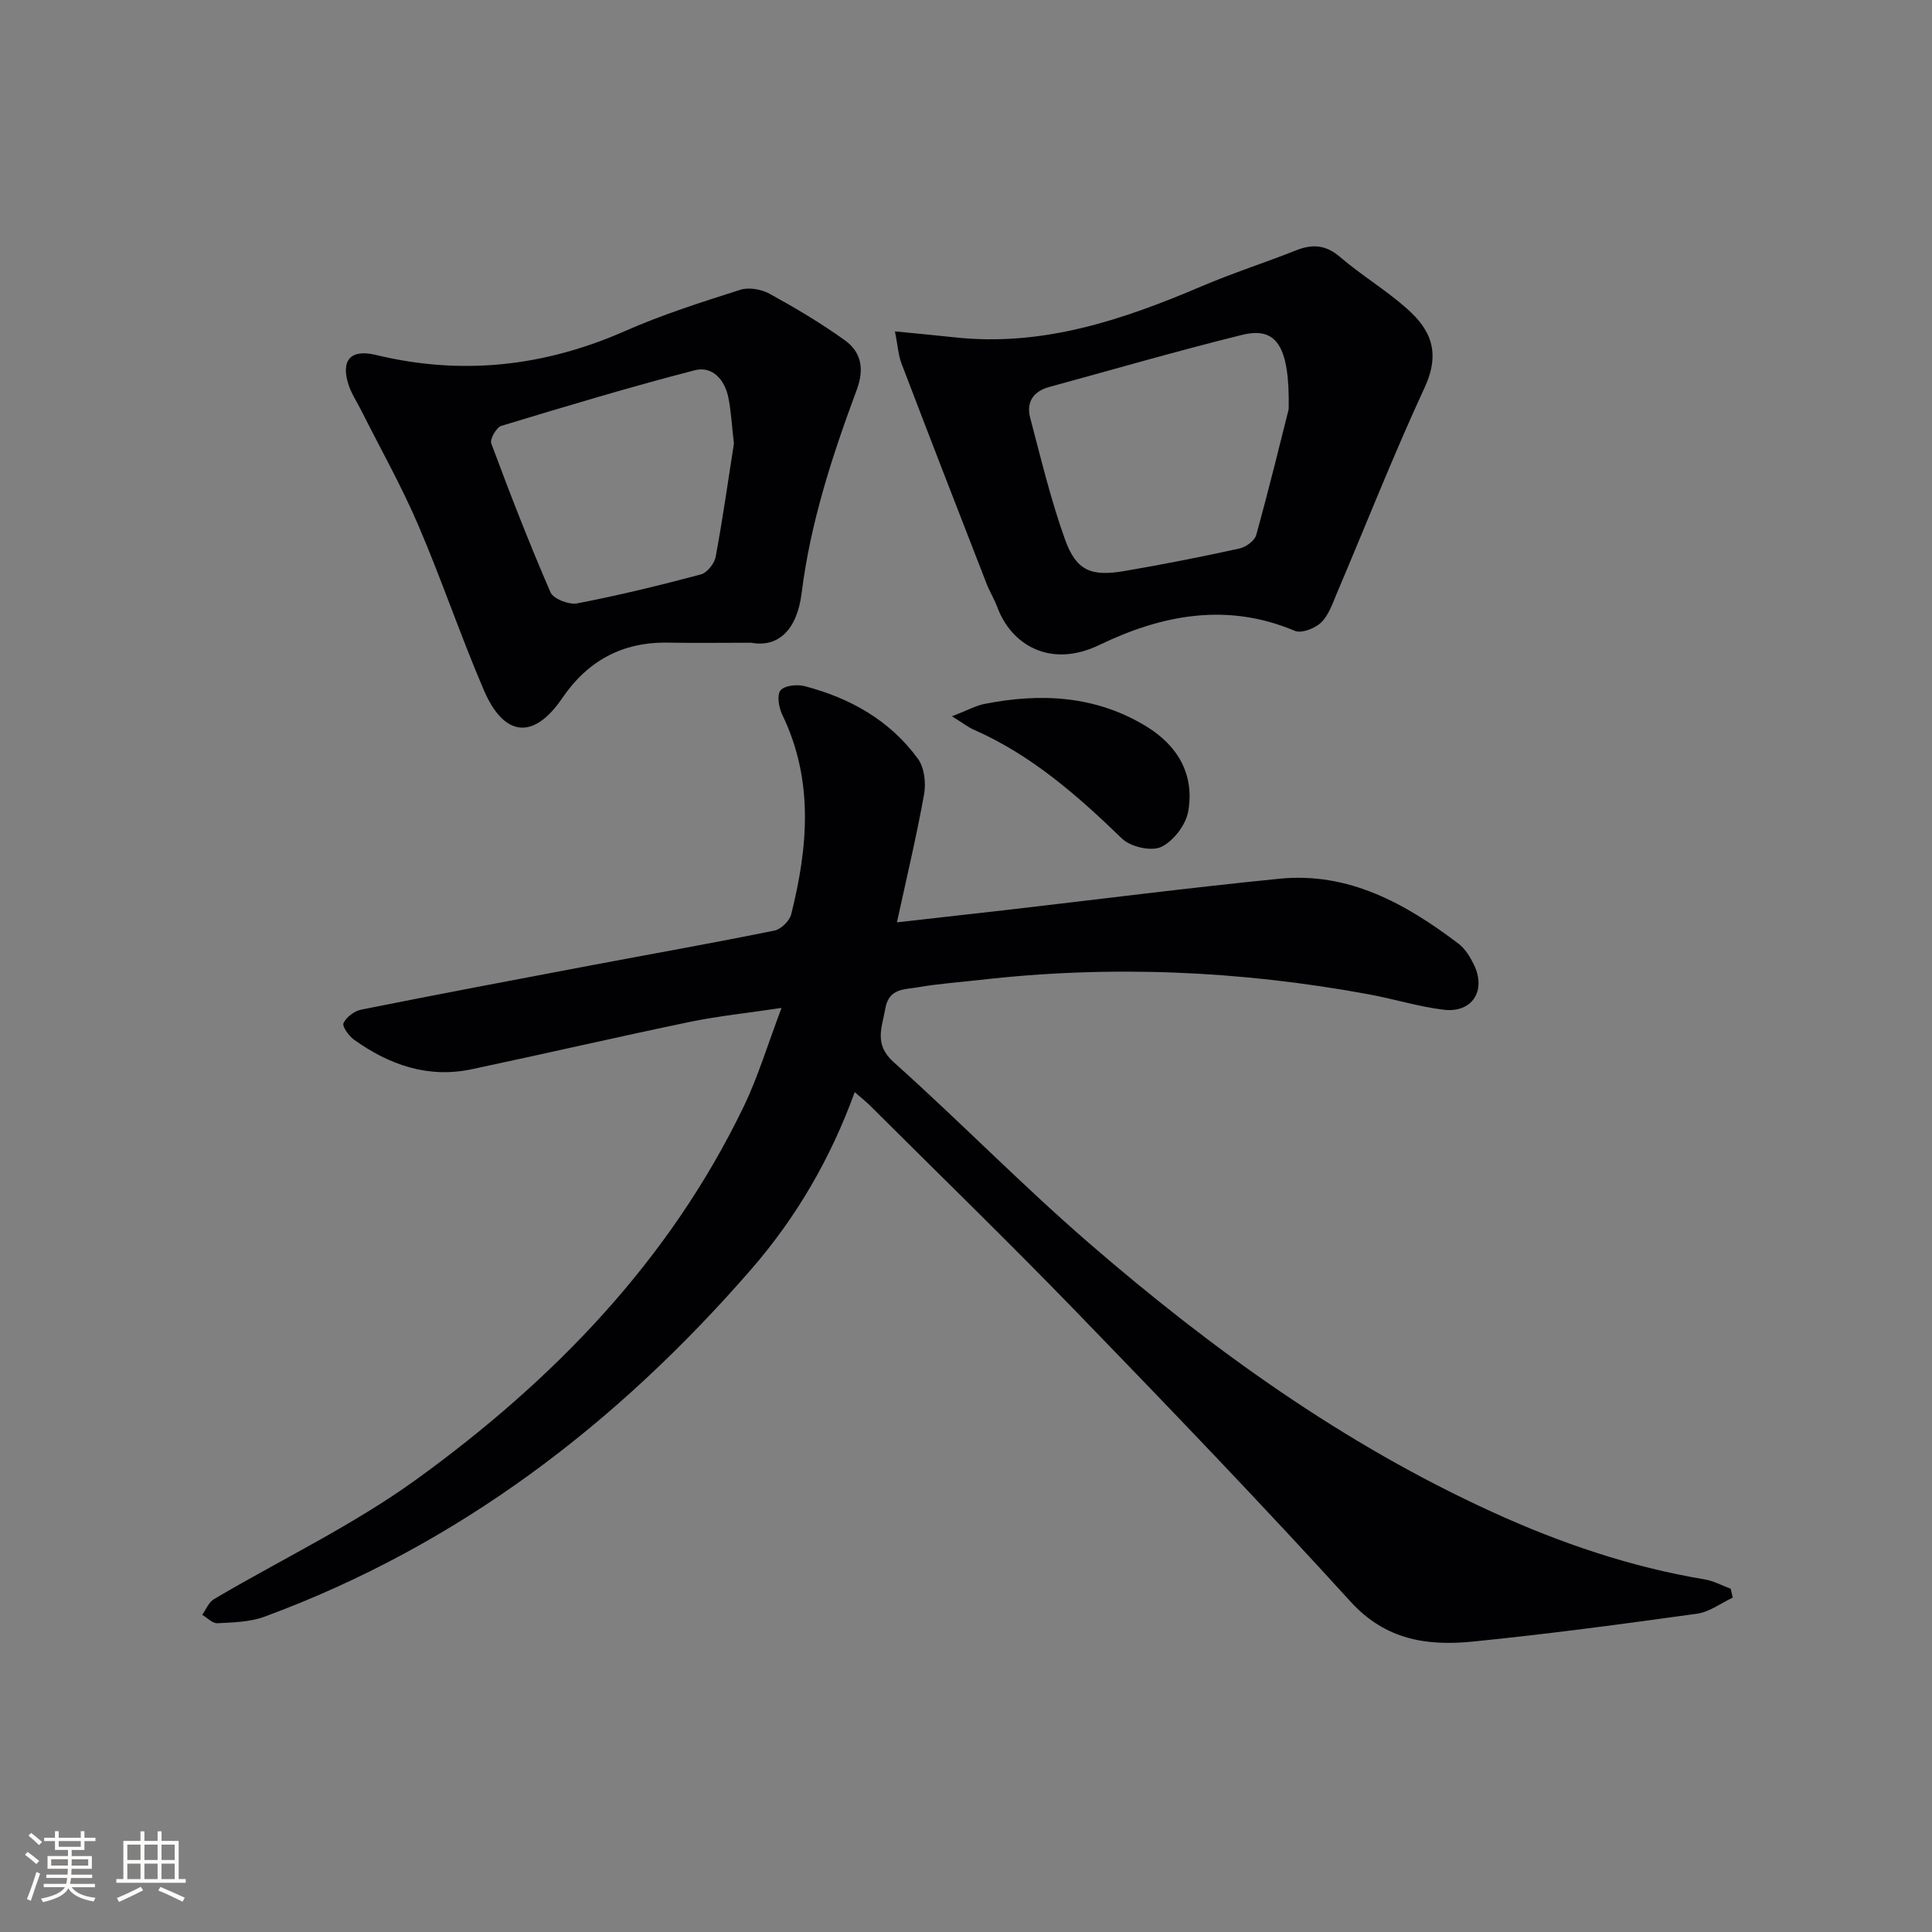 <svg enable-background="new 0 0 400 400" viewBox="0 0 400 400" xmlns="http://www.w3.org/2000/svg"><rect x="0" y="0" width="400" height="400" fill="#808080" stroke="none"/><g fill="#010104"><path d="m176.96 226.11c-4.99 13.75-12.07 25.9-21.38 36.63-27.83 32.05-60.68 57.18-100.82 71.98-3.01 1.11-6.47 1.18-9.74 1.35-1.02.06-2.1-1.12-3.15-1.74.79-1.1 1.35-2.61 2.42-3.24 13.99-8.26 28.83-15.32 41.93-24.8 28.33-20.51 52.38-45.25 67.79-77.26 2.93-6.09 4.89-12.66 7.8-20.35-7.14 1.07-13.12 1.68-18.98 2.89-15.09 3.14-30.11 6.62-45.19 9.81-9.03 1.91-17.05-.91-24.34-6.12-1.08-.77-2.5-2.76-2.18-3.43.59-1.25 2.24-2.51 3.64-2.79 15.79-3.16 31.61-6.15 47.43-9.14 12.72-2.4 25.46-4.66 38.14-7.23 1.37-.28 3.14-2 3.48-3.37 3.49-13.93 4.7-27.81-1.86-41.35-.71-1.47-1.14-4.06-.35-5.02.84-1.02 3.44-1.28 5.01-.87 9.4 2.47 17.63 7.07 23.43 15.03 1.33 1.82 1.7 4.98 1.29 7.3-1.54 8.62-3.58 17.14-5.63 26.57 8.08-.91 15.43-1.73 22.78-2.57 18.8-2.17 37.58-4.58 56.41-6.46 14.35-1.43 26.12 5.15 37.08 13.45 1.38 1.05 2.42 2.76 3.2 4.37 2.61 5.4-.41 10.04-6.33 9.3-5.24-.65-10.36-2.26-15.57-3.21-26.66-4.9-53.47-6.05-80.43-2.95-4.29.49-8.62.78-12.87 1.53-2.68.47-5.94.15-6.67 4.37-.7 4.03-2.42 7.41 1.75 11.14 13.64 12.21 26.46 25.35 40.29 37.33 25.49 22.06 52.73 41.68 83.59 55.77 14.09 6.44 28.67 11.41 44.02 13.97 1.84.31 3.58 1.27 5.37 1.93.14.61.28 1.23.43 1.84-2.45 1.15-4.82 2.97-7.38 3.33-15.45 2.14-30.91 4.22-46.43 5.77-9.42.94-18.05-.29-25.31-8.26-18.47-20.3-37.5-40.1-56.6-59.82-14.13-14.59-28.71-28.75-43.1-43.09-.84-.79-1.72-1.49-2.97-2.59z"/><path d="m185.29 68.61c4.93.49 8.69.83 12.44 1.24 18.17 1.97 34.74-3.62 51.08-10.59 6.4-2.73 13.05-4.86 19.53-7.43 3.41-1.35 6.17-1.15 9.12 1.39 4.41 3.78 9.47 6.81 13.81 10.66 4.73 4.2 7.15 8.86 3.69 16.34-6.47 13.99-12.12 28.36-18.15 42.55-.91 2.13-1.69 4.56-3.26 6.09-1.27 1.23-4.08 2.34-5.47 1.75-14.05-5.94-27.52-3.32-40.44 2.91-10.2 4.92-18.25-.01-21.15-7.79-.64-1.71-1.61-3.28-2.27-4.98-5.89-15.14-11.77-30.28-17.56-45.45-.68-1.78-.79-3.77-1.37-6.69zm81.52 16.1c.24-13.46-2.72-17.09-9.71-15.36-13.36 3.3-26.59 7.15-39.87 10.77-3.31.9-4.79 3.15-3.94 6.38 2.23 8.46 4.27 17.01 7.22 25.22 2.31 6.42 5.38 7.68 12.2 6.52 8-1.36 15.96-2.94 23.88-4.67 1.35-.29 3.18-1.61 3.5-2.81 2.77-10.04 5.24-20.17 6.72-26.05z"/><path d="m155.53 133.07c-5.77 0-11.54.08-17.31-.02-9.41-.15-16.58 3.79-21.83 11.51-5.87 8.62-12.02 8.13-16.24-1.73-4.83-11.28-8.76-22.94-13.6-34.21-3.46-8.06-7.79-15.74-11.73-23.59-.89-1.78-2.04-3.48-2.65-5.35-1.66-5.09.4-7.47 5.67-6.19 17.79 4.3 34.84 2.41 51.56-4.95 7.71-3.4 15.81-5.97 23.86-8.54 1.79-.57 4.39-.11 6.09.83 5.35 2.94 10.65 6.08 15.6 9.65 3.4 2.45 4.02 5.94 2.43 10.22-5.08 13.69-9.61 27.54-11.42 42.17-.96 7.53-4.83 11.25-10.43 10.2zm-3.58-41.25c-.46-3.93-.59-6.77-1.15-9.51-.75-3.68-3.29-6.6-6.96-5.65-13.44 3.47-26.75 7.48-40.04 11.51-1.02.31-2.41 2.75-2.09 3.63 3.86 10.37 7.86 20.7 12.27 30.84.59 1.36 3.83 2.61 5.53 2.28 8.6-1.66 17.13-3.73 25.59-5.99 1.29-.34 2.81-2.25 3.07-3.65 1.51-8.12 2.66-16.32 3.78-23.46z"/><path d="m197.09 148.3c3.42-1.33 4.99-2.21 6.65-2.54 11.74-2.34 23.16-1.76 33.64 4.66 6.51 3.99 9.98 10.01 8.62 17.61-.5 2.78-3.07 6.13-5.59 7.32-2.05.96-6.32-.01-8.08-1.7-9.25-8.94-18.79-17.34-30.73-22.58-1.18-.52-2.22-1.36-4.51-2.77z"/></g><path d="m5.17 384 .55-.58c.85.61 1.65 1.24 2.4 1.87l-.59.64c-.83-.73-1.62-1.38-2.36-1.93m1.22 9.53-.82-.34c.71-1.76 1.37-3.64 1.98-5.63.24.13.5.25.76.36-.6 1.67-1.24 3.54-1.92 5.61m-.5-13.5.57-.54c.56.44 1.31 1.06 2.26 1.87l-.64.64c-.68-.66-1.41-1.32-2.19-1.97m3.25.46h2.24v-1.36h.77v1.36h4.57v-1.36h.76v1.36h2.28v.69h-2.28v1.84h-2.64v1.26h4.18v2.64h-4.21c0 .45-.02.86-.05 1.21h4.32v.69h-4.38c-.04.34-.1.75-.19 1.22h5.15v.69h-4.82c.87 1.19 2.51 1.92 4.93 2.19-.17.31-.3.57-.37.76-2.77-.49-4.52-1.41-5.26-2.76-.56 1.26-2.3 2.23-5.24 2.9-.12-.25-.26-.48-.43-.72 2.73-.55 4.38-1.34 4.96-2.38h-4.38v-.69h4.65c.1-.38.17-.79.21-1.22h-4.32v-.69h4.4c.03-.34.05-.75.05-1.21h-4.2v-2.64h4.23v-1.26h-2.69v-1.84h-2.24zm1.46 4.46v1.29h3.45c.01-.4.02-.57.01-.53v-.32-.45h-3.46zm1.55-2.59h4.57v-1.19h-4.57zm6.11 2.59h-3.42v.77c-.01.19-.01.37-.02.53h3.44z" fill="#fcfbfa"/><path d="m32.63 379.16h.82v1.98h3.54v7.89h1.46v.78h-14.37v-.78h1.46v-7.89h3.54v-1.98h.82v1.98h2.73zm-3.49 11.48.5.73c-1.61.82-3.28 1.63-5 2.41-.13-.27-.28-.55-.44-.82 1.75-.72 3.4-1.49 4.94-2.32m-2.78-5.55h2.73v-3.18h-2.73zm0 3.95h2.73v-3.2h-2.73zm3.54-3.95h2.73v-3.18h-2.73zm0 3.95h2.73v-3.2h-2.73zm7.89 4.68c-1.84-.92-3.51-1.7-5.02-2.32l.45-.73c1.89.8 3.57 1.55 5.04 2.23zm-1.62-11.81h-2.73v3.18h2.73zm-2.73 7.13h2.73v-3.2h-2.73z" fill="#fcfbfa"/></svg>